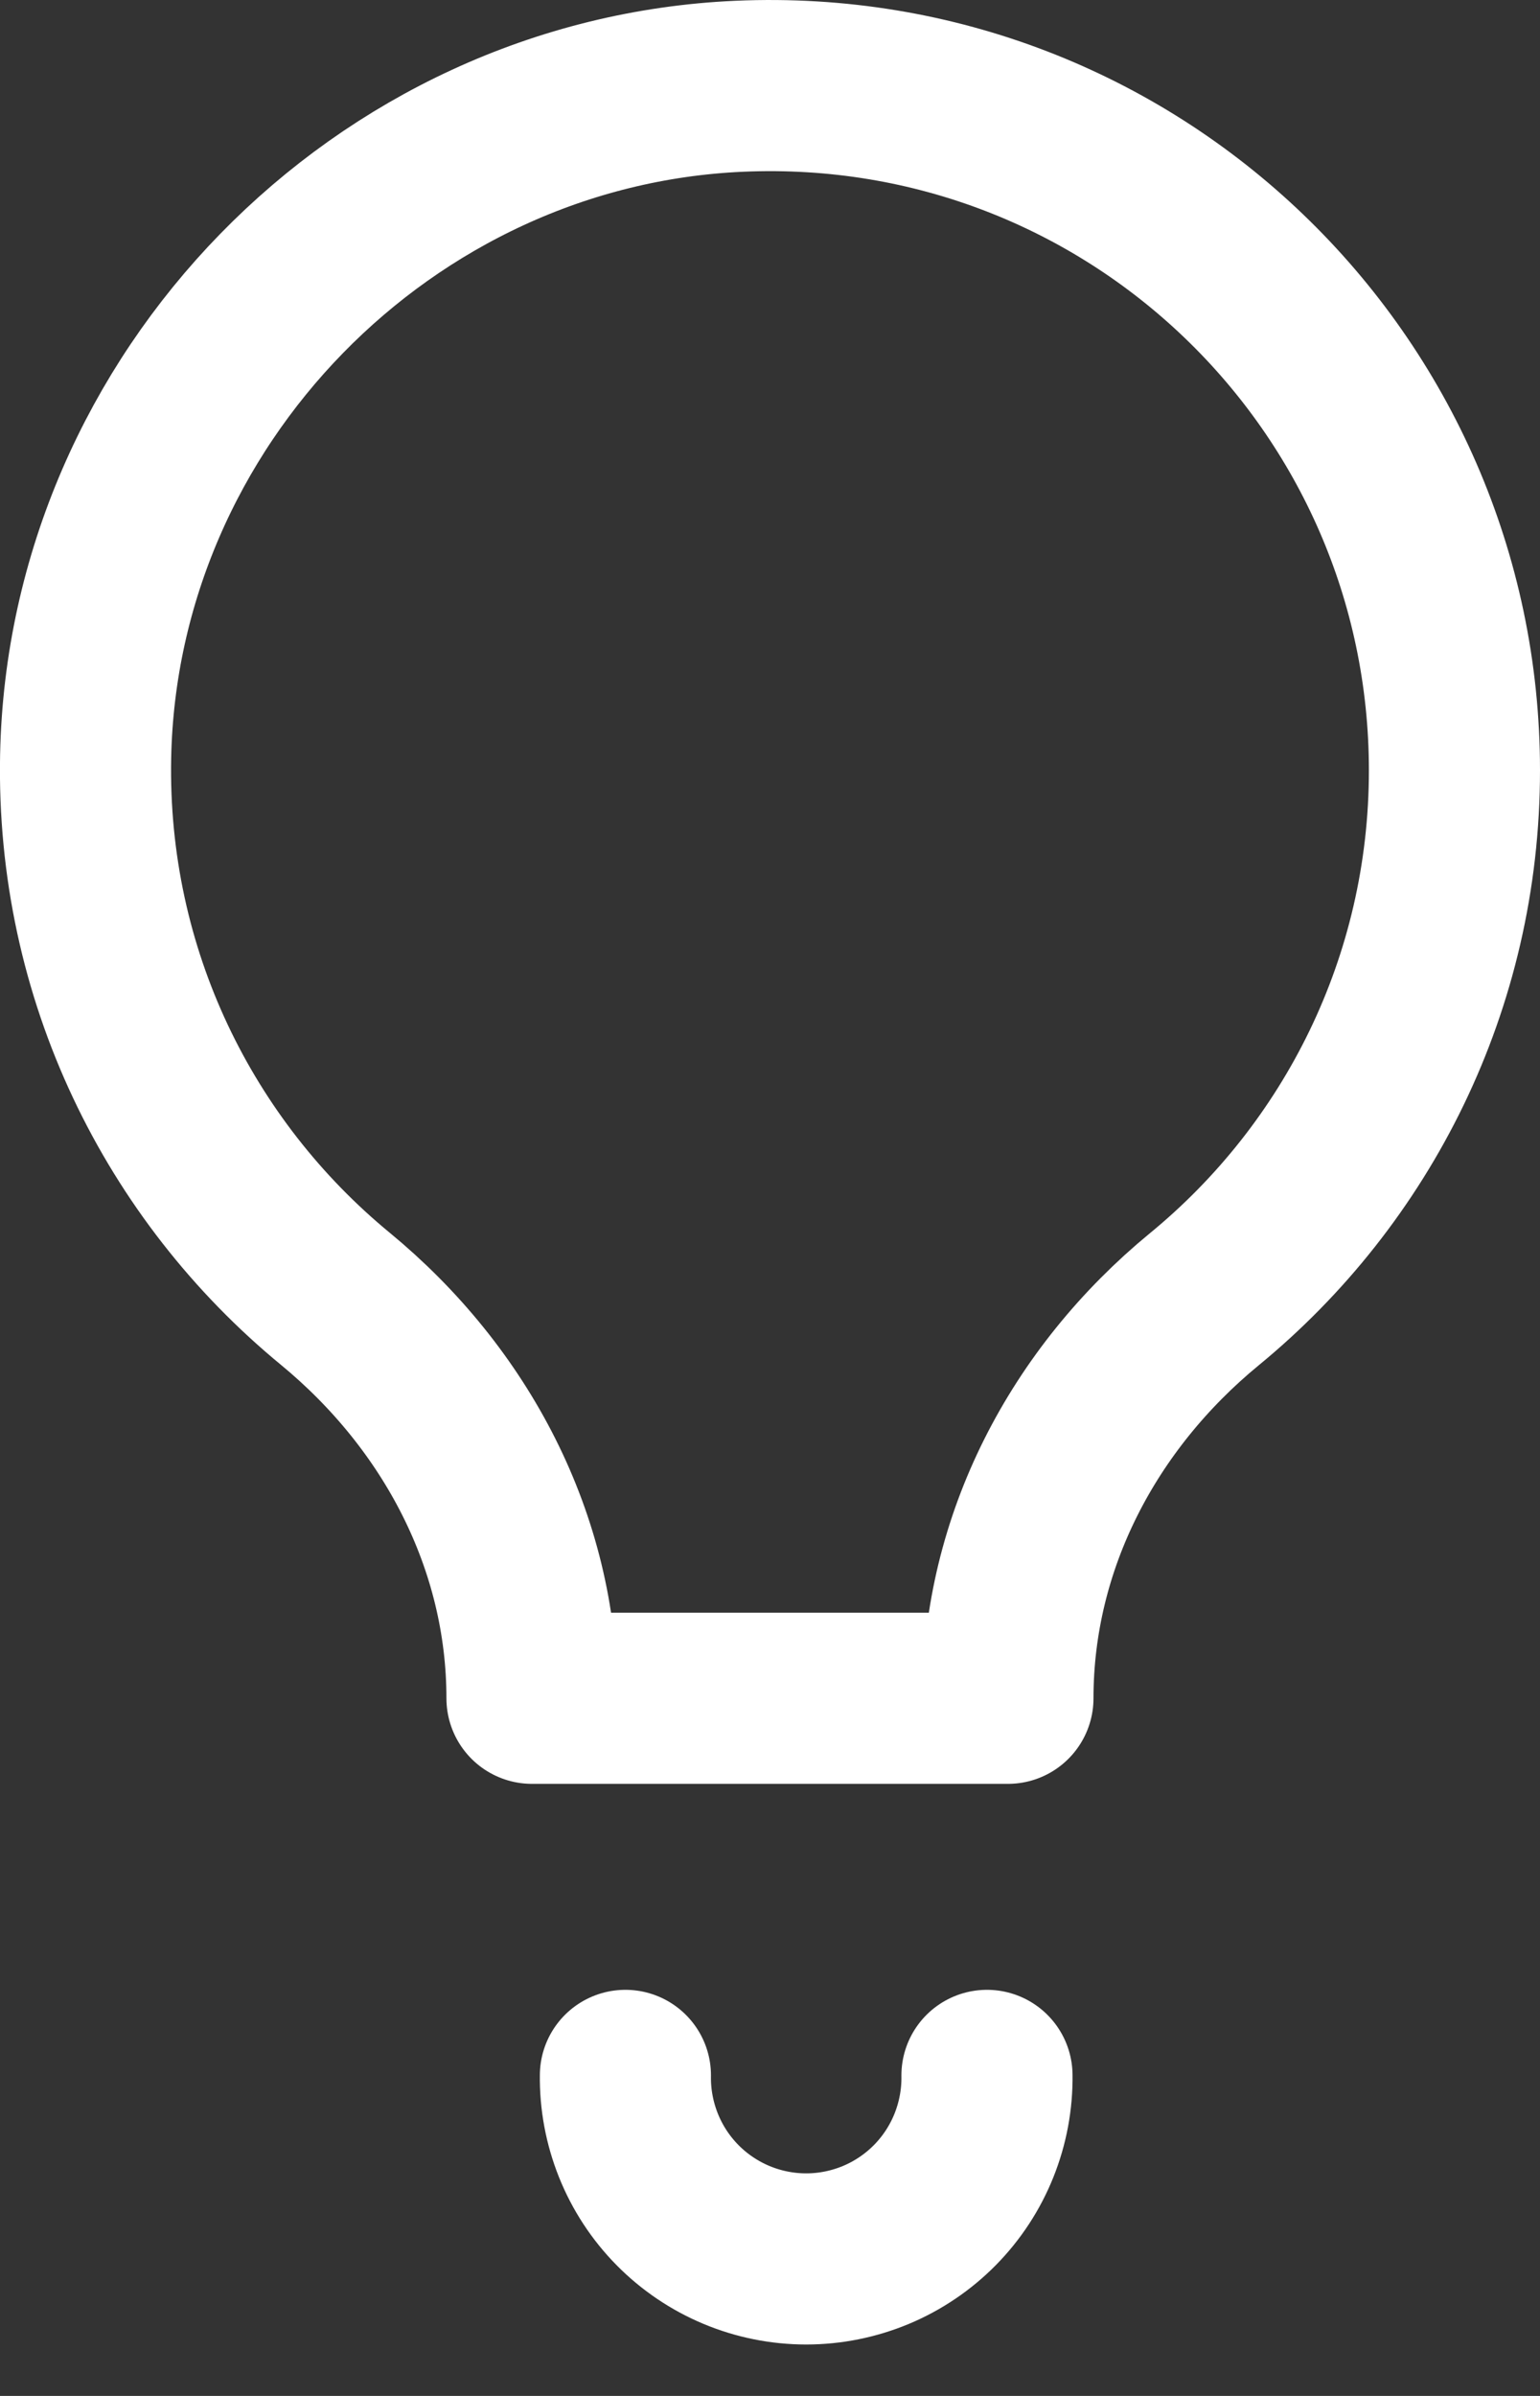 <svg xmlns="http://www.w3.org/2000/svg" width="18.0" height="28.0" viewBox="0.0 0.0 18.0 28.0" fill="none">
<rect x="0.0" y="0.0" width="18.0" height="28.0" fill="#333333" stroke="none"/>
<path d="M6.218 19.847C6.218 18.019 5.331 16.341 3.919 15.178C2.097 13.678 0.95 11.39 1.001 8.838C1.085 4.672 4.479 1.191 8.642 1.008C13.226 0.807 17 4.464 17 9.003C17 11.494 15.861 13.719 14.076 15.184C12.665 16.344 11.781 18.02 11.781 19.847H6.218Z" stroke="white" style="stroke:white;stroke-opacity:1;" stroke-width="2" stroke-miterlimit="10" stroke-linecap="round" stroke-linejoin="round" />
<path d="M11.536 24.254C11.54 24.534 11.488 24.812 11.384 25.072C11.28 25.332 11.125 25.569 10.928 25.769C10.732 25.968 10.497 26.127 10.239 26.235C9.98 26.343 9.703 26.399 9.423 26.399C9.143 26.399 8.865 26.343 8.607 26.235C8.349 26.127 8.114 25.968 7.918 25.769C7.721 25.569 7.566 25.332 7.462 25.072C7.358 24.812 7.306 24.534 7.31 24.254" stroke="white" style="stroke:white;stroke-opacity:1;" stroke-width="2" stroke-miterlimit="10" stroke-linecap="round" stroke-linejoin="round" />
</svg>